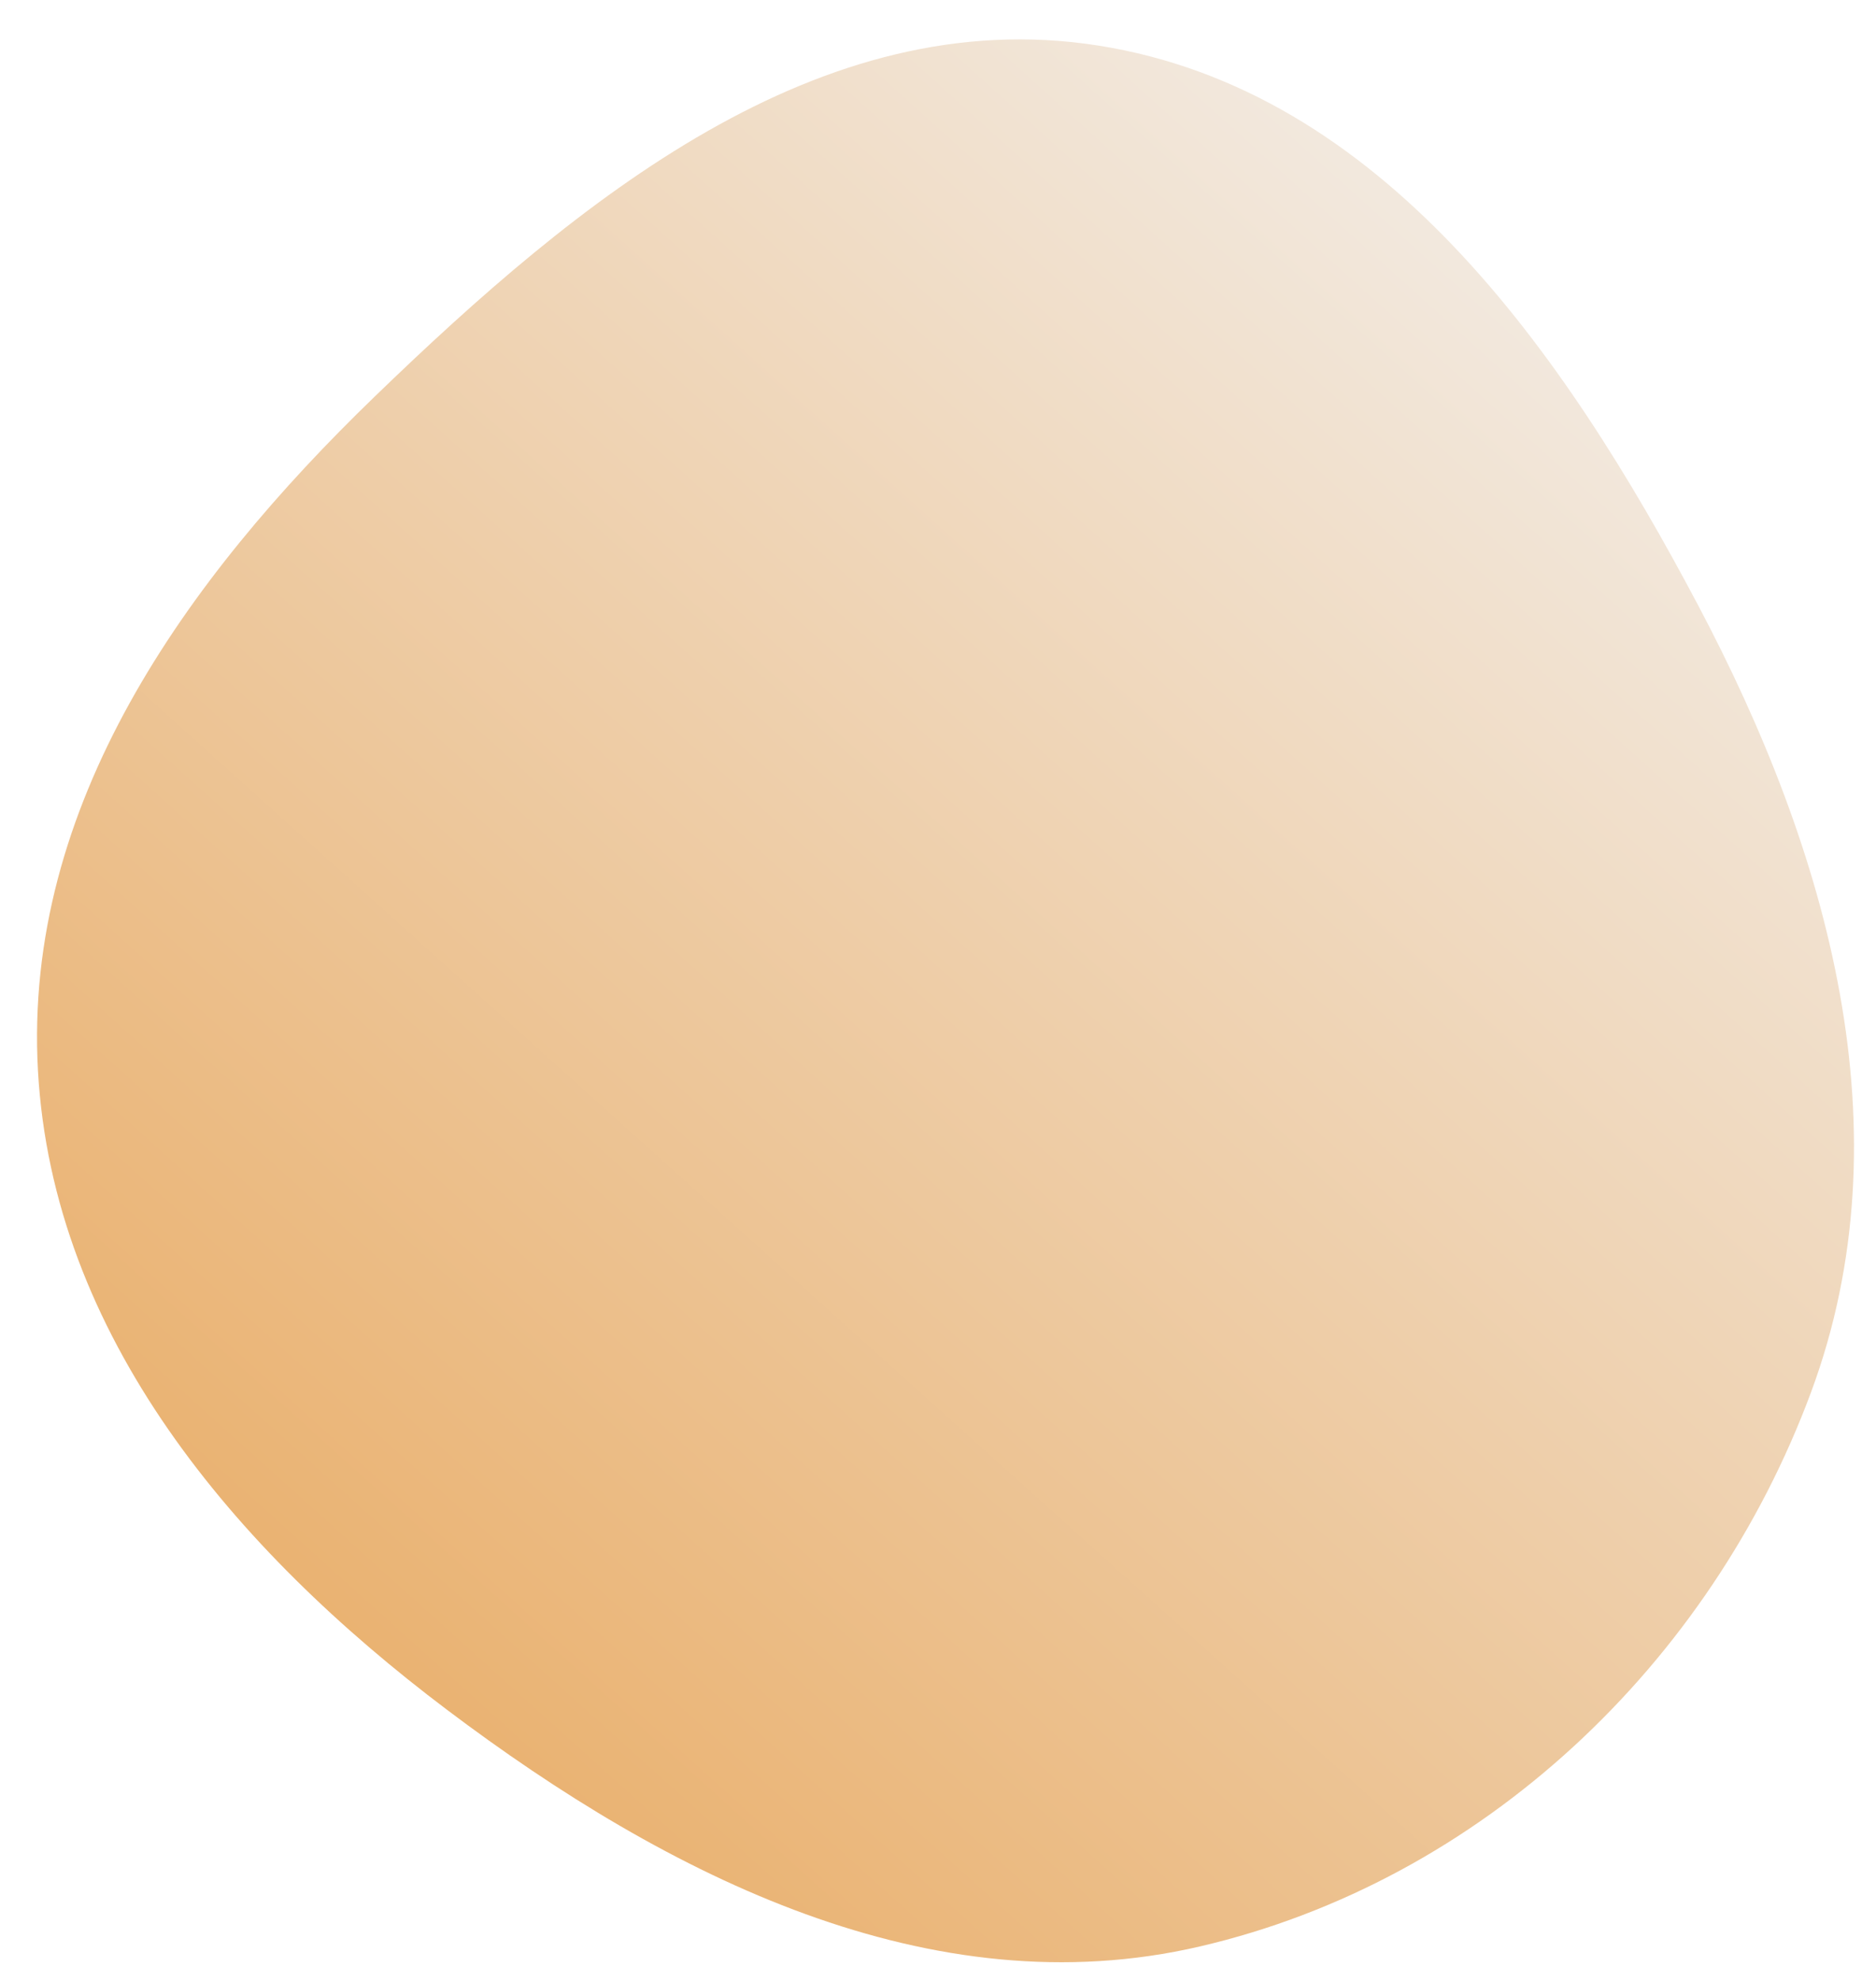 <?xml version="1.0" encoding="UTF-8"?> <svg xmlns="http://www.w3.org/2000/svg" width="36" height="38" viewBox="0 0 36 38" fill="none"> <path fill-rule="evenodd" clip-rule="evenodd" d="M7.19 7.608C11.08 3.849 15.71 0.03 21.075 0.874C26.512 1.729 30.003 6.729 32.583 11.604C35.092 16.342 36.61 21.709 34.752 26.711C32.817 31.922 28.439 36.079 23.025 37.339C17.87 38.538 12.825 36.001 8.578 32.799C4.499 29.725 1.009 25.618 0.728 20.53C0.449 15.455 3.549 11.125 7.19 7.608Z" fill="url(#paint0_linear)"></path> <defs> <linearGradient id="paint0_linear" x1="1.412" y1="43.027" x2="32.164" y2="8.833" gradientUnits="userSpaceOnUse"> <stop stop-color="#E79F4B"></stop> <stop offset="1" stop-color="#F2E8DD"></stop> </linearGradient> </defs> </svg> 